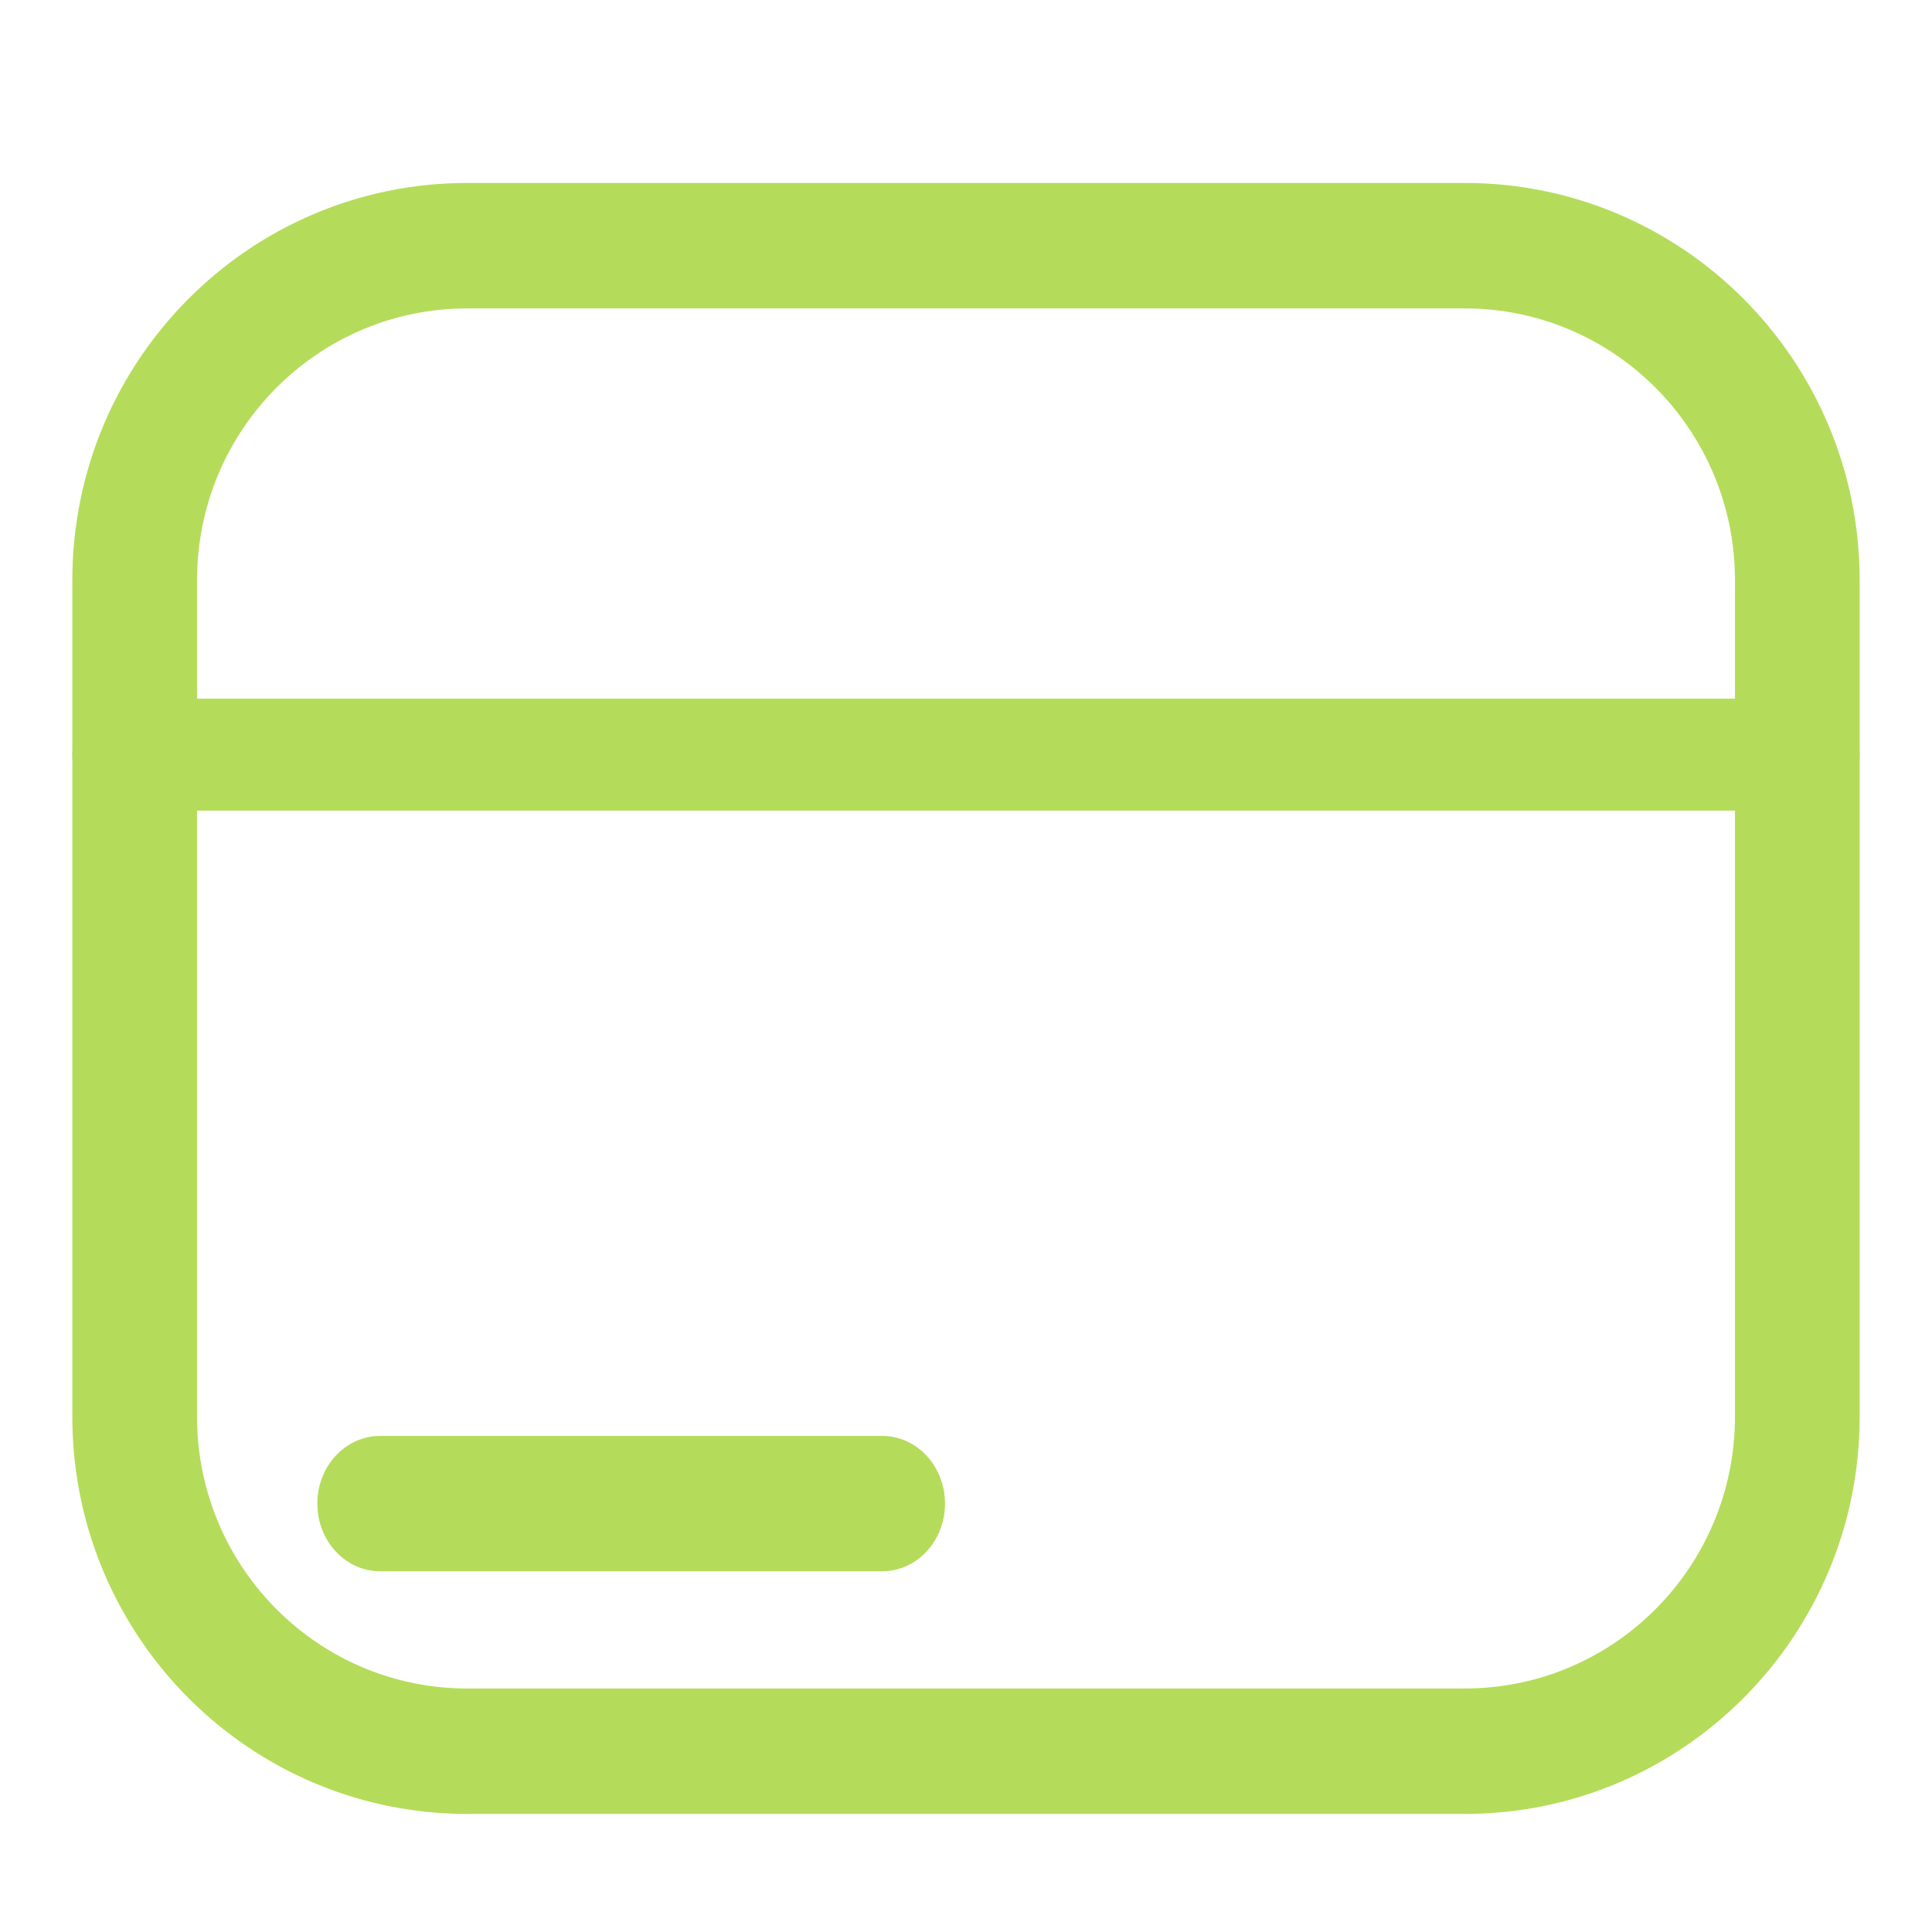 <svg width="52" height="52" viewBox="0 0 52 52" fill="none" xmlns="http://www.w3.org/2000/svg">
<path d="M48.375 18.804C49.302 18.804 50.053 19.479 50.053 20.311C50.053 21.143 49.302 21.818 48.375 21.818H3.625C2.698 21.818 1.947 21.143 1.947 20.311C1.947 19.479 2.698 18.804 3.625 18.804H48.375Z" fill="#B4DC5A"/>
<path d="M23.745 38.648C24.678 38.648 25.435 39.464 25.435 40.47C25.435 41.475 24.678 42.291 23.745 42.291H10.23C9.297 42.291 8.541 41.475 8.541 40.47C8.541 39.464 9.297 38.648 10.23 38.648H23.745Z" fill="#B4DC5A"/>
<path d="M46.697 15.617C46.697 11.576 43.441 8.301 39.425 8.301H12.575C8.559 8.301 5.303 11.576 5.303 15.617V38.129L5.304 38.224C5.354 42.221 8.59 45.446 12.575 45.446H39.425C43.441 45.446 46.697 42.17 46.697 38.129V15.617ZM50.053 38.129C50.053 44.035 45.295 48.822 39.425 48.822H12.575C6.751 48.822 2.021 44.109 1.948 38.267L1.947 38.129V15.617C1.947 9.711 6.705 4.924 12.575 4.924H39.425C45.295 4.924 50.053 9.711 50.053 15.617V38.129Z" fill="#B4DC5A"/>
</svg>
